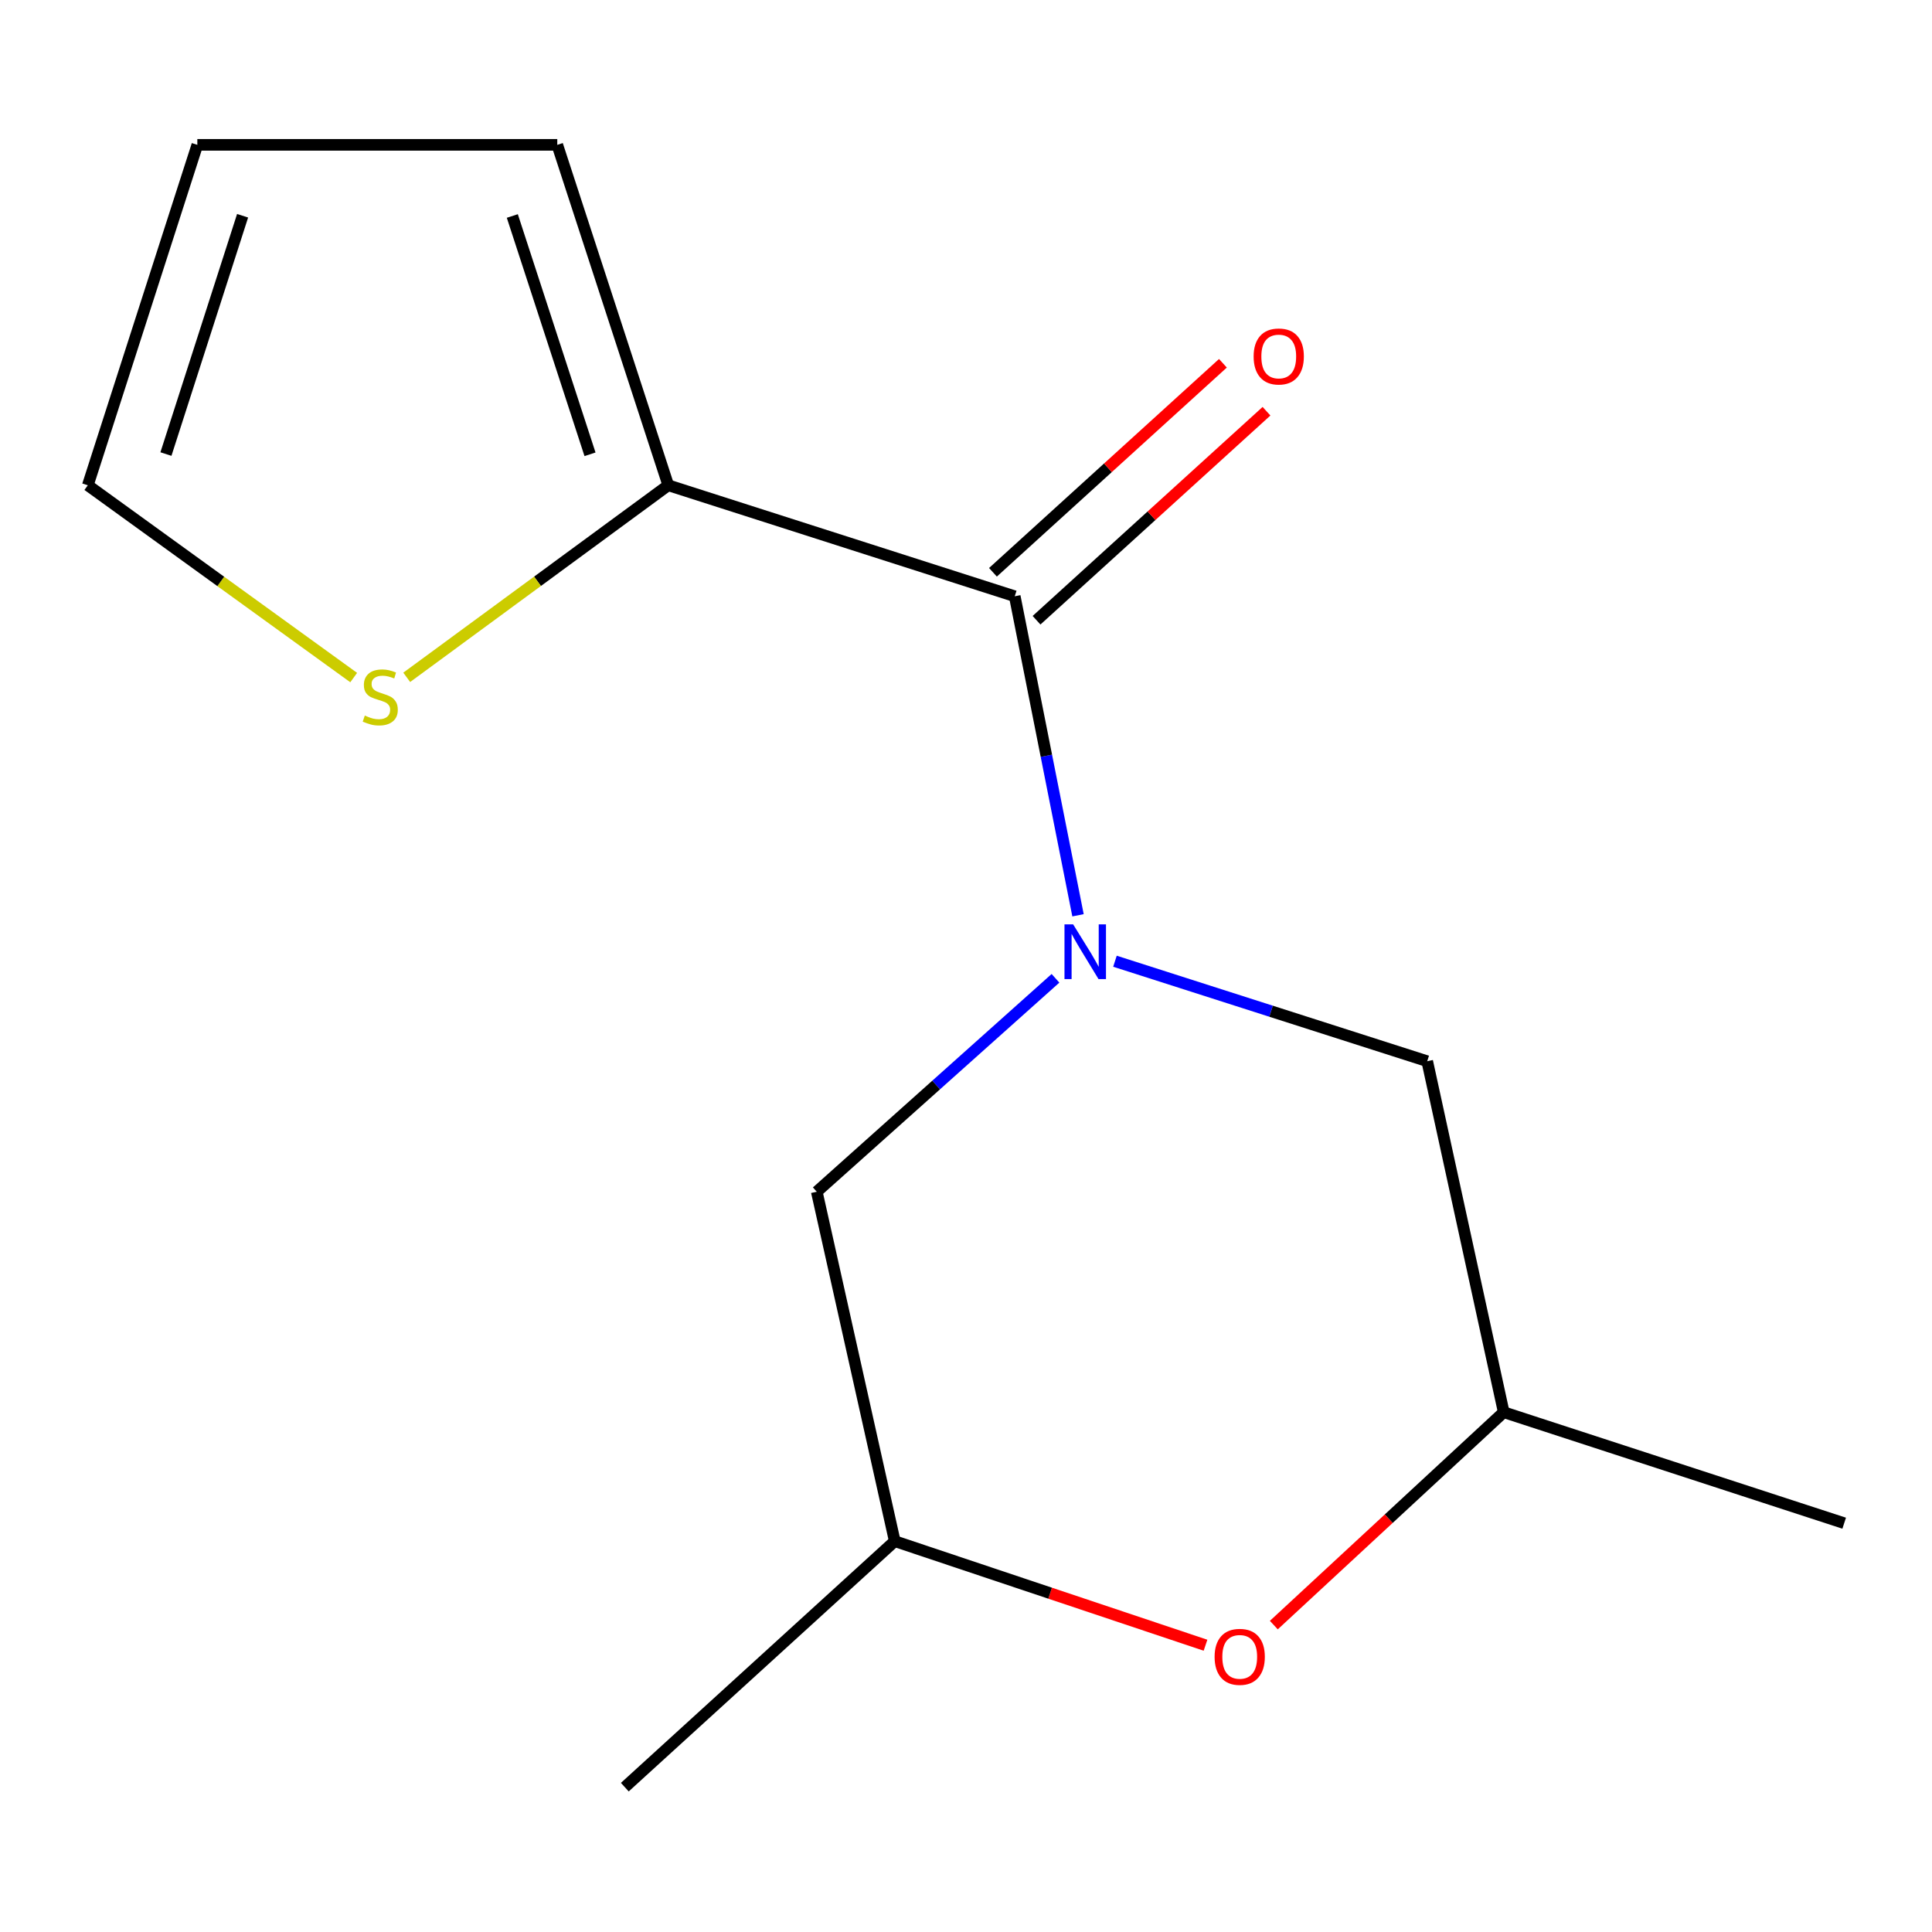 <?xml version='1.0' encoding='iso-8859-1'?>
<svg version='1.1' baseProfile='full'
              xmlns='http://www.w3.org/2000/svg'
                      xmlns:rdkit='http://www.rdkit.org/xml'
                      xmlns:xlink='http://www.w3.org/1999/xlink'
                  xml:space='preserve'
width='1000px' height='1000px' viewBox='0 0 1000 1000'>
<!-- END OF HEADER -->
<rect style='opacity:1.0;fill:#FFFFFF;stroke:none' width='1000' height='1000' x='0' y='0'> </rect>
<path class='bond-0' d='M 557.979,473.753 L 541.605,391.19' style='fill:none;fill-rule:evenodd;stroke:#0000FF;stroke-width:6px;stroke-linecap:butt;stroke-linejoin:miter;stroke-opacity:1' />
<path class='bond-0' d='M 541.605,391.19 L 525.231,308.626' style='fill:none;fill-rule:evenodd;stroke:#000000;stroke-width:6px;stroke-linecap:butt;stroke-linejoin:miter;stroke-opacity:1' />
<path class='bond-4' d='M 546.317,506.371 L 484.539,561.604' style='fill:none;fill-rule:evenodd;stroke:#0000FF;stroke-width:6px;stroke-linecap:butt;stroke-linejoin:miter;stroke-opacity:1' />
<path class='bond-4' d='M 484.539,561.604 L 422.761,616.837' style='fill:none;fill-rule:evenodd;stroke:#000000;stroke-width:6px;stroke-linecap:butt;stroke-linejoin:miter;stroke-opacity:1' />
<path class='bond-5' d='M 577.103,497.53 L 657.913,523.409' style='fill:none;fill-rule:evenodd;stroke:#0000FF;stroke-width:6px;stroke-linecap:butt;stroke-linejoin:miter;stroke-opacity:1' />
<path class='bond-5' d='M 657.913,523.409 L 738.723,549.288' style='fill:none;fill-rule:evenodd;stroke:#000000;stroke-width:6px;stroke-linecap:butt;stroke-linejoin:miter;stroke-opacity:1' />
<path class='bond-1' d='M 525.231,308.626 L 345.895,251.177' style='fill:none;fill-rule:evenodd;stroke:#000000;stroke-width:6px;stroke-linecap:butt;stroke-linejoin:miter;stroke-opacity:1' />
<path class='bond-6' d='M 536.511,321.037 L 596.025,266.944' style='fill:none;fill-rule:evenodd;stroke:#000000;stroke-width:6px;stroke-linecap:butt;stroke-linejoin:miter;stroke-opacity:1' />
<path class='bond-6' d='M 596.025,266.944 L 655.539,212.851' style='fill:none;fill-rule:evenodd;stroke:#FF0000;stroke-width:6px;stroke-linecap:butt;stroke-linejoin:miter;stroke-opacity:1' />
<path class='bond-6' d='M 513.951,296.216 L 573.465,242.123' style='fill:none;fill-rule:evenodd;stroke:#000000;stroke-width:6px;stroke-linecap:butt;stroke-linejoin:miter;stroke-opacity:1' />
<path class='bond-6' d='M 573.465,242.123 L 632.979,188.03' style='fill:none;fill-rule:evenodd;stroke:#FF0000;stroke-width:6px;stroke-linecap:butt;stroke-linejoin:miter;stroke-opacity:1' />
<path class='bond-2' d='M 345.895,251.177 L 278.21,300.883' style='fill:none;fill-rule:evenodd;stroke:#000000;stroke-width:6px;stroke-linecap:butt;stroke-linejoin:miter;stroke-opacity:1' />
<path class='bond-2' d='M 278.21,300.883 L 210.524,350.589' style='fill:none;fill-rule:evenodd;stroke:#CCCC00;stroke-width:6px;stroke-linecap:butt;stroke-linejoin:miter;stroke-opacity:1' />
<path class='bond-7' d='M 345.895,251.177 L 288.445,74.971' style='fill:none;fill-rule:evenodd;stroke:#000000;stroke-width:6px;stroke-linecap:butt;stroke-linejoin:miter;stroke-opacity:1' />
<path class='bond-7' d='M 305.388,235.143 L 265.173,111.799' style='fill:none;fill-rule:evenodd;stroke:#000000;stroke-width:6px;stroke-linecap:butt;stroke-linejoin:miter;stroke-opacity:1' />
<path class='bond-8' d='M 183.07,350.708 L 114.263,300.942' style='fill:none;fill-rule:evenodd;stroke:#CCCC00;stroke-width:6px;stroke-linecap:butt;stroke-linejoin:miter;stroke-opacity:1' />
<path class='bond-8' d='M 114.263,300.942 L 45.455,251.177' style='fill:none;fill-rule:evenodd;stroke:#000000;stroke-width:6px;stroke-linecap:butt;stroke-linejoin:miter;stroke-opacity:1' />
<path class='bond-3' d='M 659.332,841.147 L 718.827,786.05' style='fill:none;fill-rule:evenodd;stroke:#FF0000;stroke-width:6px;stroke-linecap:butt;stroke-linejoin:miter;stroke-opacity:1' />
<path class='bond-3' d='M 718.827,786.05 L 778.321,730.953' style='fill:none;fill-rule:evenodd;stroke:#000000;stroke-width:6px;stroke-linecap:butt;stroke-linejoin:miter;stroke-opacity:1' />
<path class='bond-14' d='M 623.969,851.568 L 543.546,824.634' style='fill:none;fill-rule:evenodd;stroke:#FF0000;stroke-width:6px;stroke-linecap:butt;stroke-linejoin:miter;stroke-opacity:1' />
<path class='bond-14' d='M 543.546,824.634 L 463.123,797.701' style='fill:none;fill-rule:evenodd;stroke:#000000;stroke-width:6px;stroke-linecap:butt;stroke-linejoin:miter;stroke-opacity:1' />
<path class='bond-9' d='M 422.761,616.837 L 463.123,797.701' style='fill:none;fill-rule:evenodd;stroke:#000000;stroke-width:6px;stroke-linecap:butt;stroke-linejoin:miter;stroke-opacity:1' />
<path class='bond-10' d='M 738.723,549.288 L 778.321,730.953' style='fill:none;fill-rule:evenodd;stroke:#000000;stroke-width:6px;stroke-linecap:butt;stroke-linejoin:miter;stroke-opacity:1' />
<path class='bond-11' d='M 288.445,74.971 L 102.14,74.971' style='fill:none;fill-rule:evenodd;stroke:#000000;stroke-width:6px;stroke-linecap:butt;stroke-linejoin:miter;stroke-opacity:1' />
<path class='bond-15' d='M 45.455,251.177 L 102.14,74.971' style='fill:none;fill-rule:evenodd;stroke:#000000;stroke-width:6px;stroke-linecap:butt;stroke-linejoin:miter;stroke-opacity:1' />
<path class='bond-15' d='M 85.887,235.018 L 125.567,111.674' style='fill:none;fill-rule:evenodd;stroke:#000000;stroke-width:6px;stroke-linecap:butt;stroke-linejoin:miter;stroke-opacity:1' />
<path class='bond-12' d='M 463.123,797.701 L 323.403,925.029' style='fill:none;fill-rule:evenodd;stroke:#000000;stroke-width:6px;stroke-linecap:butt;stroke-linejoin:miter;stroke-opacity:1' />
<path class='bond-13' d='M 778.321,730.953 L 954.545,788.402' style='fill:none;fill-rule:evenodd;stroke:#000000;stroke-width:6px;stroke-linecap:butt;stroke-linejoin:miter;stroke-opacity:1' />
<path  class='atom-0' d='M 555.457 478.442
L 564.737 493.442
Q 565.657 494.922, 567.137 497.602
Q 568.617 500.282, 568.697 500.442
L 568.697 478.442
L 572.457 478.442
L 572.457 506.762
L 568.577 506.762
L 558.617 490.362
Q 557.457 488.442, 556.217 486.242
Q 555.017 484.042, 554.657 483.362
L 554.657 506.762
L 550.977 506.762
L 550.977 478.442
L 555.457 478.442
' fill='#0000FF'/>
<path  class='atom-3' d='M 188.821 370.373
Q 189.141 370.493, 190.461 371.053
Q 191.781 371.613, 193.221 371.973
Q 194.701 372.293, 196.141 372.293
Q 198.821 372.293, 200.381 371.013
Q 201.941 369.693, 201.941 367.413
Q 201.941 365.853, 201.141 364.893
Q 200.381 363.933, 199.181 363.413
Q 197.981 362.893, 195.981 362.293
Q 193.461 361.533, 191.941 360.813
Q 190.461 360.093, 189.381 358.573
Q 188.341 357.053, 188.341 354.493
Q 188.341 350.933, 190.741 348.733
Q 193.181 346.533, 197.981 346.533
Q 201.261 346.533, 204.981 348.093
L 204.061 351.173
Q 200.661 349.773, 198.101 349.773
Q 195.341 349.773, 193.821 350.933
Q 192.301 352.053, 192.341 354.013
Q 192.341 355.533, 193.101 356.453
Q 193.901 357.373, 195.021 357.893
Q 196.181 358.413, 198.101 359.013
Q 200.661 359.813, 202.181 360.613
Q 203.701 361.413, 204.781 363.053
Q 205.901 364.653, 205.901 367.413
Q 205.901 371.333, 203.261 373.453
Q 200.661 375.533, 196.301 375.533
Q 193.781 375.533, 191.861 374.973
Q 189.981 374.453, 187.741 373.533
L 188.821 370.373
' fill='#CCCC00'/>
<path  class='atom-4' d='M 628.676 857.578
Q 628.676 850.778, 632.036 846.978
Q 635.396 843.178, 641.676 843.178
Q 647.956 843.178, 651.316 846.978
Q 654.676 850.778, 654.676 857.578
Q 654.676 864.458, 651.276 868.378
Q 647.876 872.258, 641.676 872.258
Q 635.436 872.258, 632.036 868.378
Q 628.676 864.498, 628.676 857.578
M 641.676 869.058
Q 645.996 869.058, 648.316 866.178
Q 650.676 863.258, 650.676 857.578
Q 650.676 852.018, 648.316 849.218
Q 645.996 846.378, 641.676 846.378
Q 637.356 846.378, 634.996 849.178
Q 632.676 851.978, 632.676 857.578
Q 632.676 863.298, 634.996 866.178
Q 637.356 869.058, 641.676 869.058
' fill='#FF0000'/>
<path  class='atom-7' d='M 648.876 184.509
Q 648.876 177.709, 652.236 173.909
Q 655.596 170.109, 661.876 170.109
Q 668.156 170.109, 671.516 173.909
Q 674.876 177.709, 674.876 184.509
Q 674.876 191.389, 671.476 195.309
Q 668.076 199.189, 661.876 199.189
Q 655.636 199.189, 652.236 195.309
Q 648.876 191.429, 648.876 184.509
M 661.876 195.989
Q 666.196 195.989, 668.516 193.109
Q 670.876 190.189, 670.876 184.509
Q 670.876 178.949, 668.516 176.149
Q 666.196 173.309, 661.876 173.309
Q 657.556 173.309, 655.196 176.109
Q 652.876 178.909, 652.876 184.509
Q 652.876 190.229, 655.196 193.109
Q 657.556 195.989, 661.876 195.989
' fill='#FF0000'/>
</svg>
